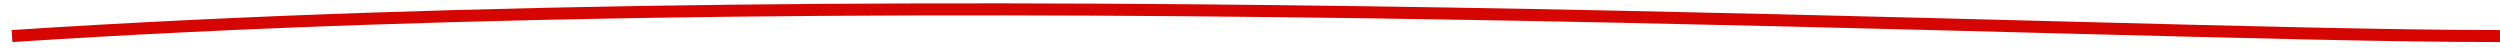 <?xml version="1.0" encoding="UTF-8"?> <svg xmlns="http://www.w3.org/2000/svg" width="208" height="4" viewBox="0 0 208 4" fill="none"><path d="M1 3C77.5 -2 174 3 208 3" stroke="#D50501"></path></svg> 